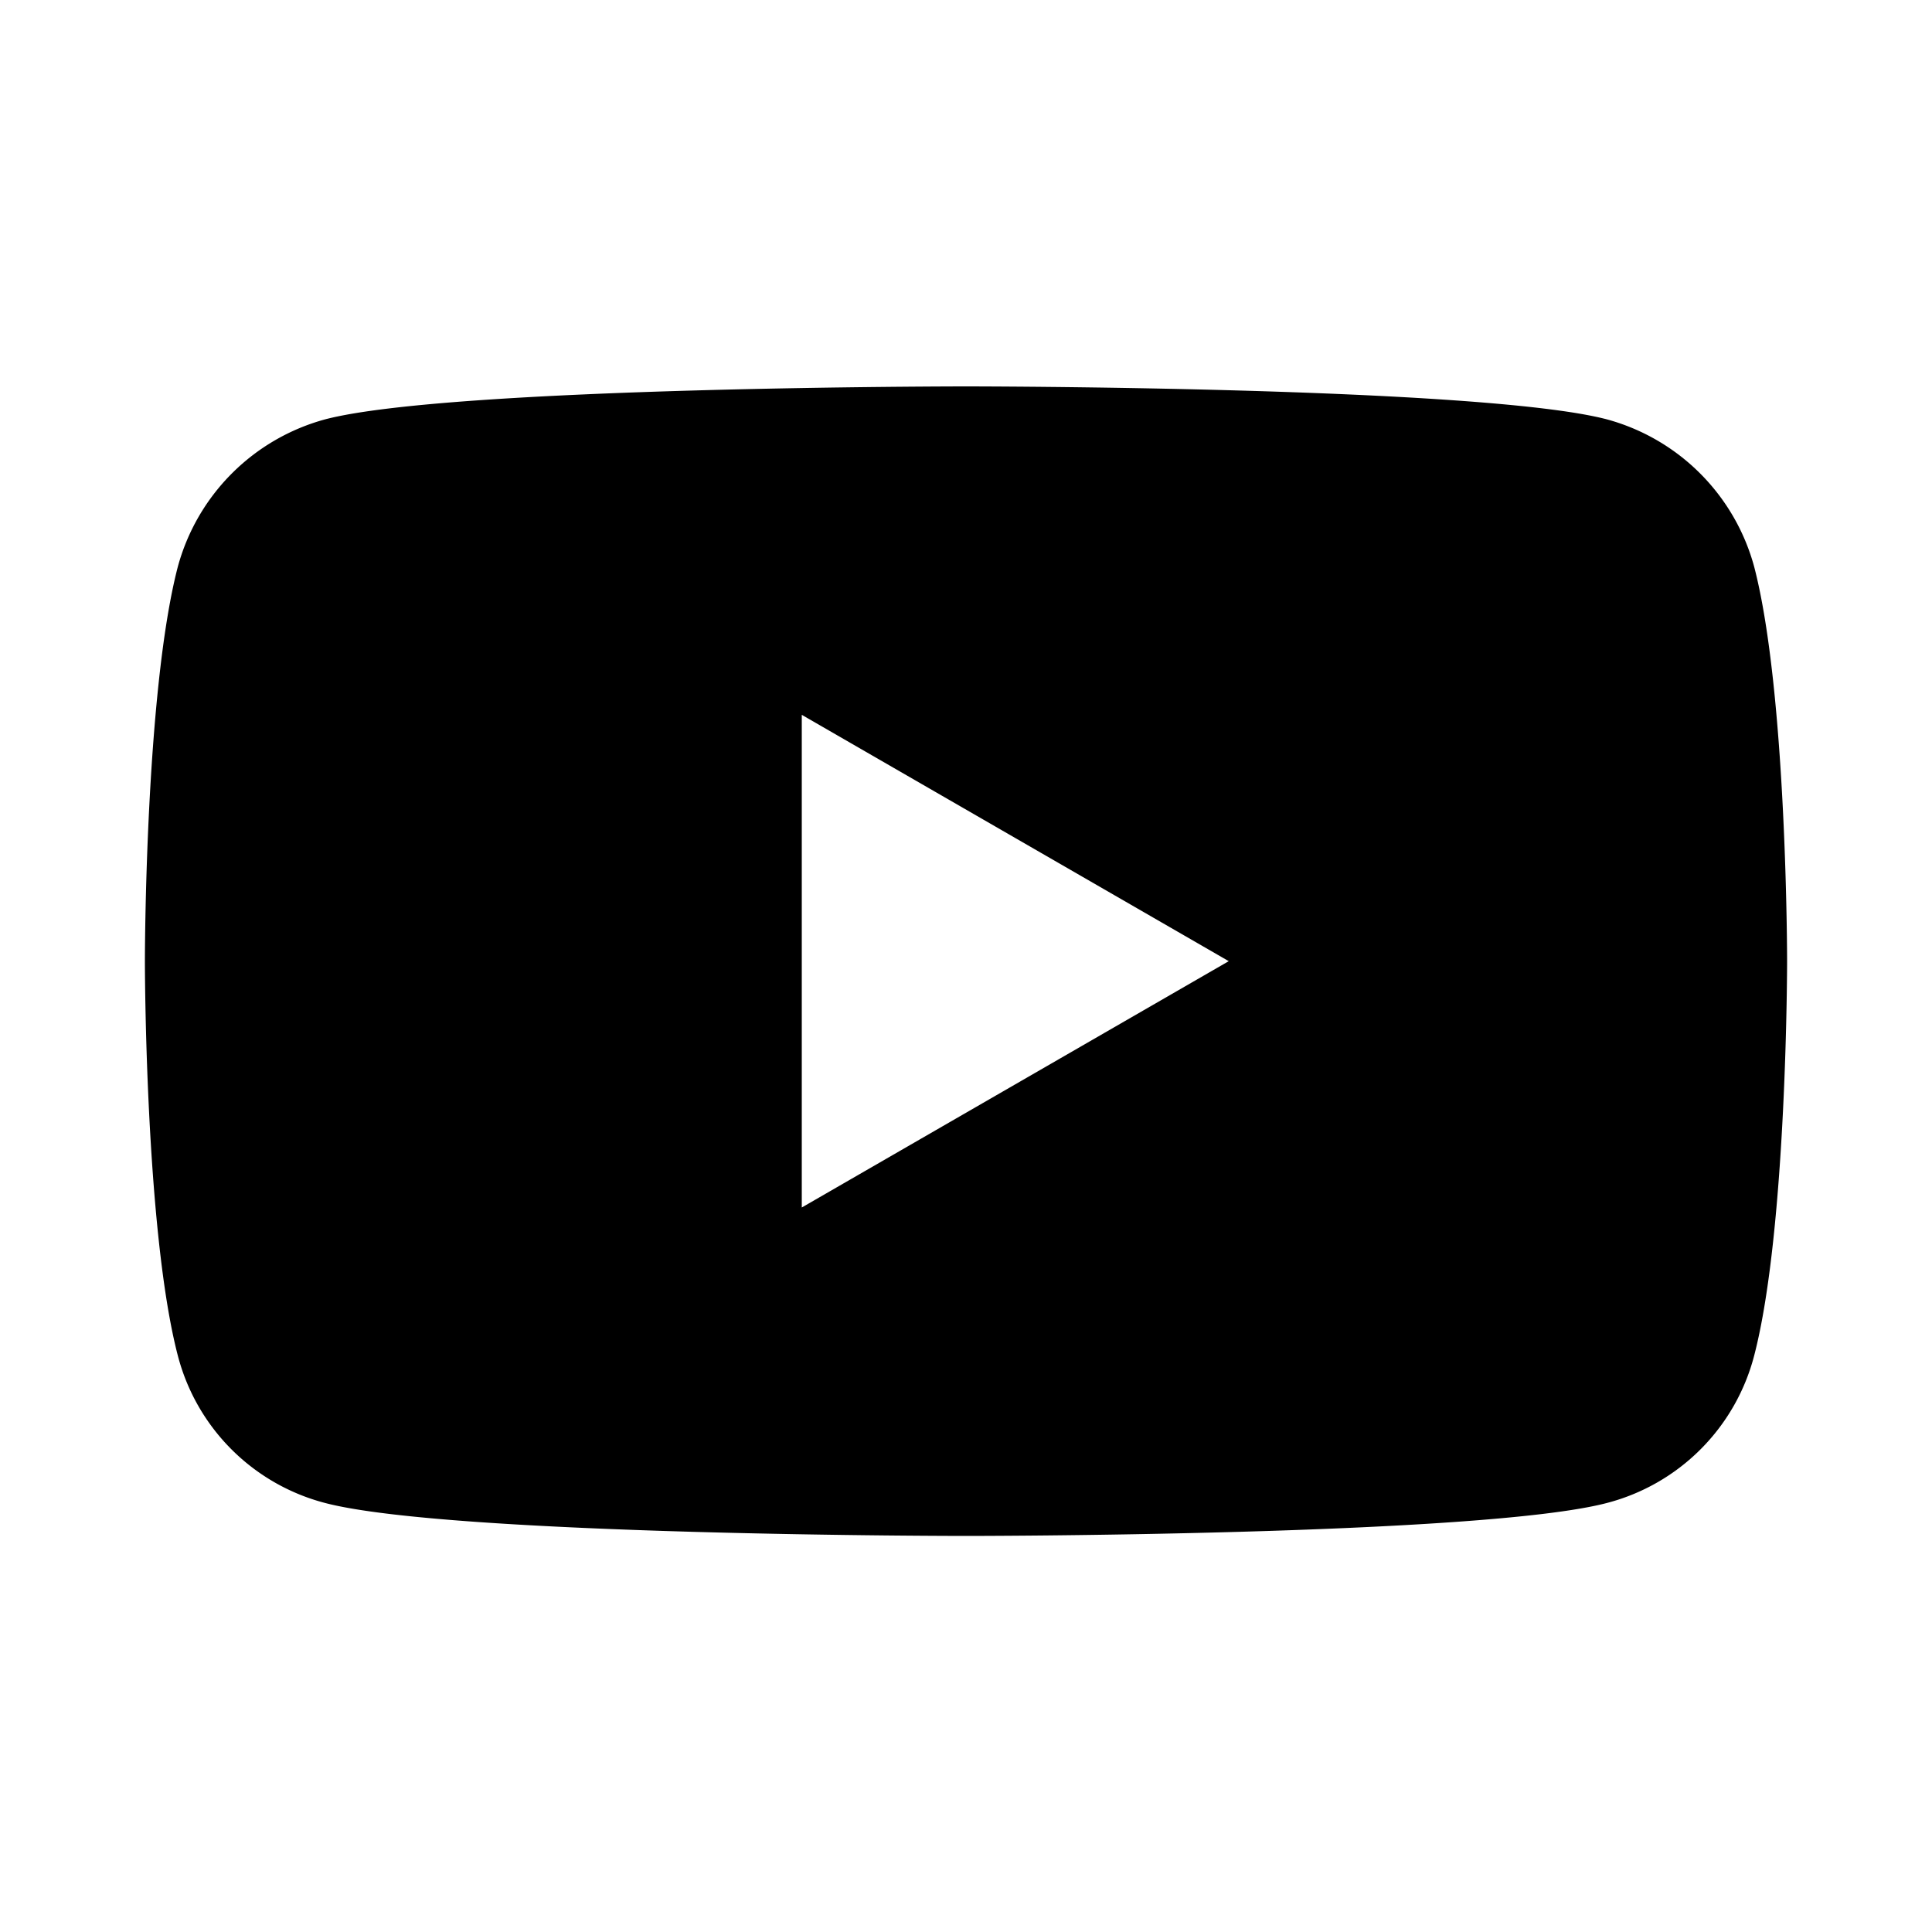 <svg class="icon icon-youtube" viewBox="0 0 20 20"><path fill="currentColor" d="M18.16 5.87c.34 1.309.34 4.08.34 4.08s0 2.771-.34 4.08a2.13 2.13 0 0 1-1.53 1.53c-1.309.34-6.63.34-6.63.34s-5.321 0-6.63-.34a2.13 2.13 0 0 1-1.53-1.53c-.34-1.309-.34-4.08-.34-4.08s0-2.771.34-4.08a2.17 2.17 0 0 1 1.53-1.53C4.679 4 10 4 10 4s5.321 0 6.63.34a2.17 2.17 0 0 1 1.53 1.53M8.3 12.5l4.42-2.55L8.3 7.4z"/></svg>

